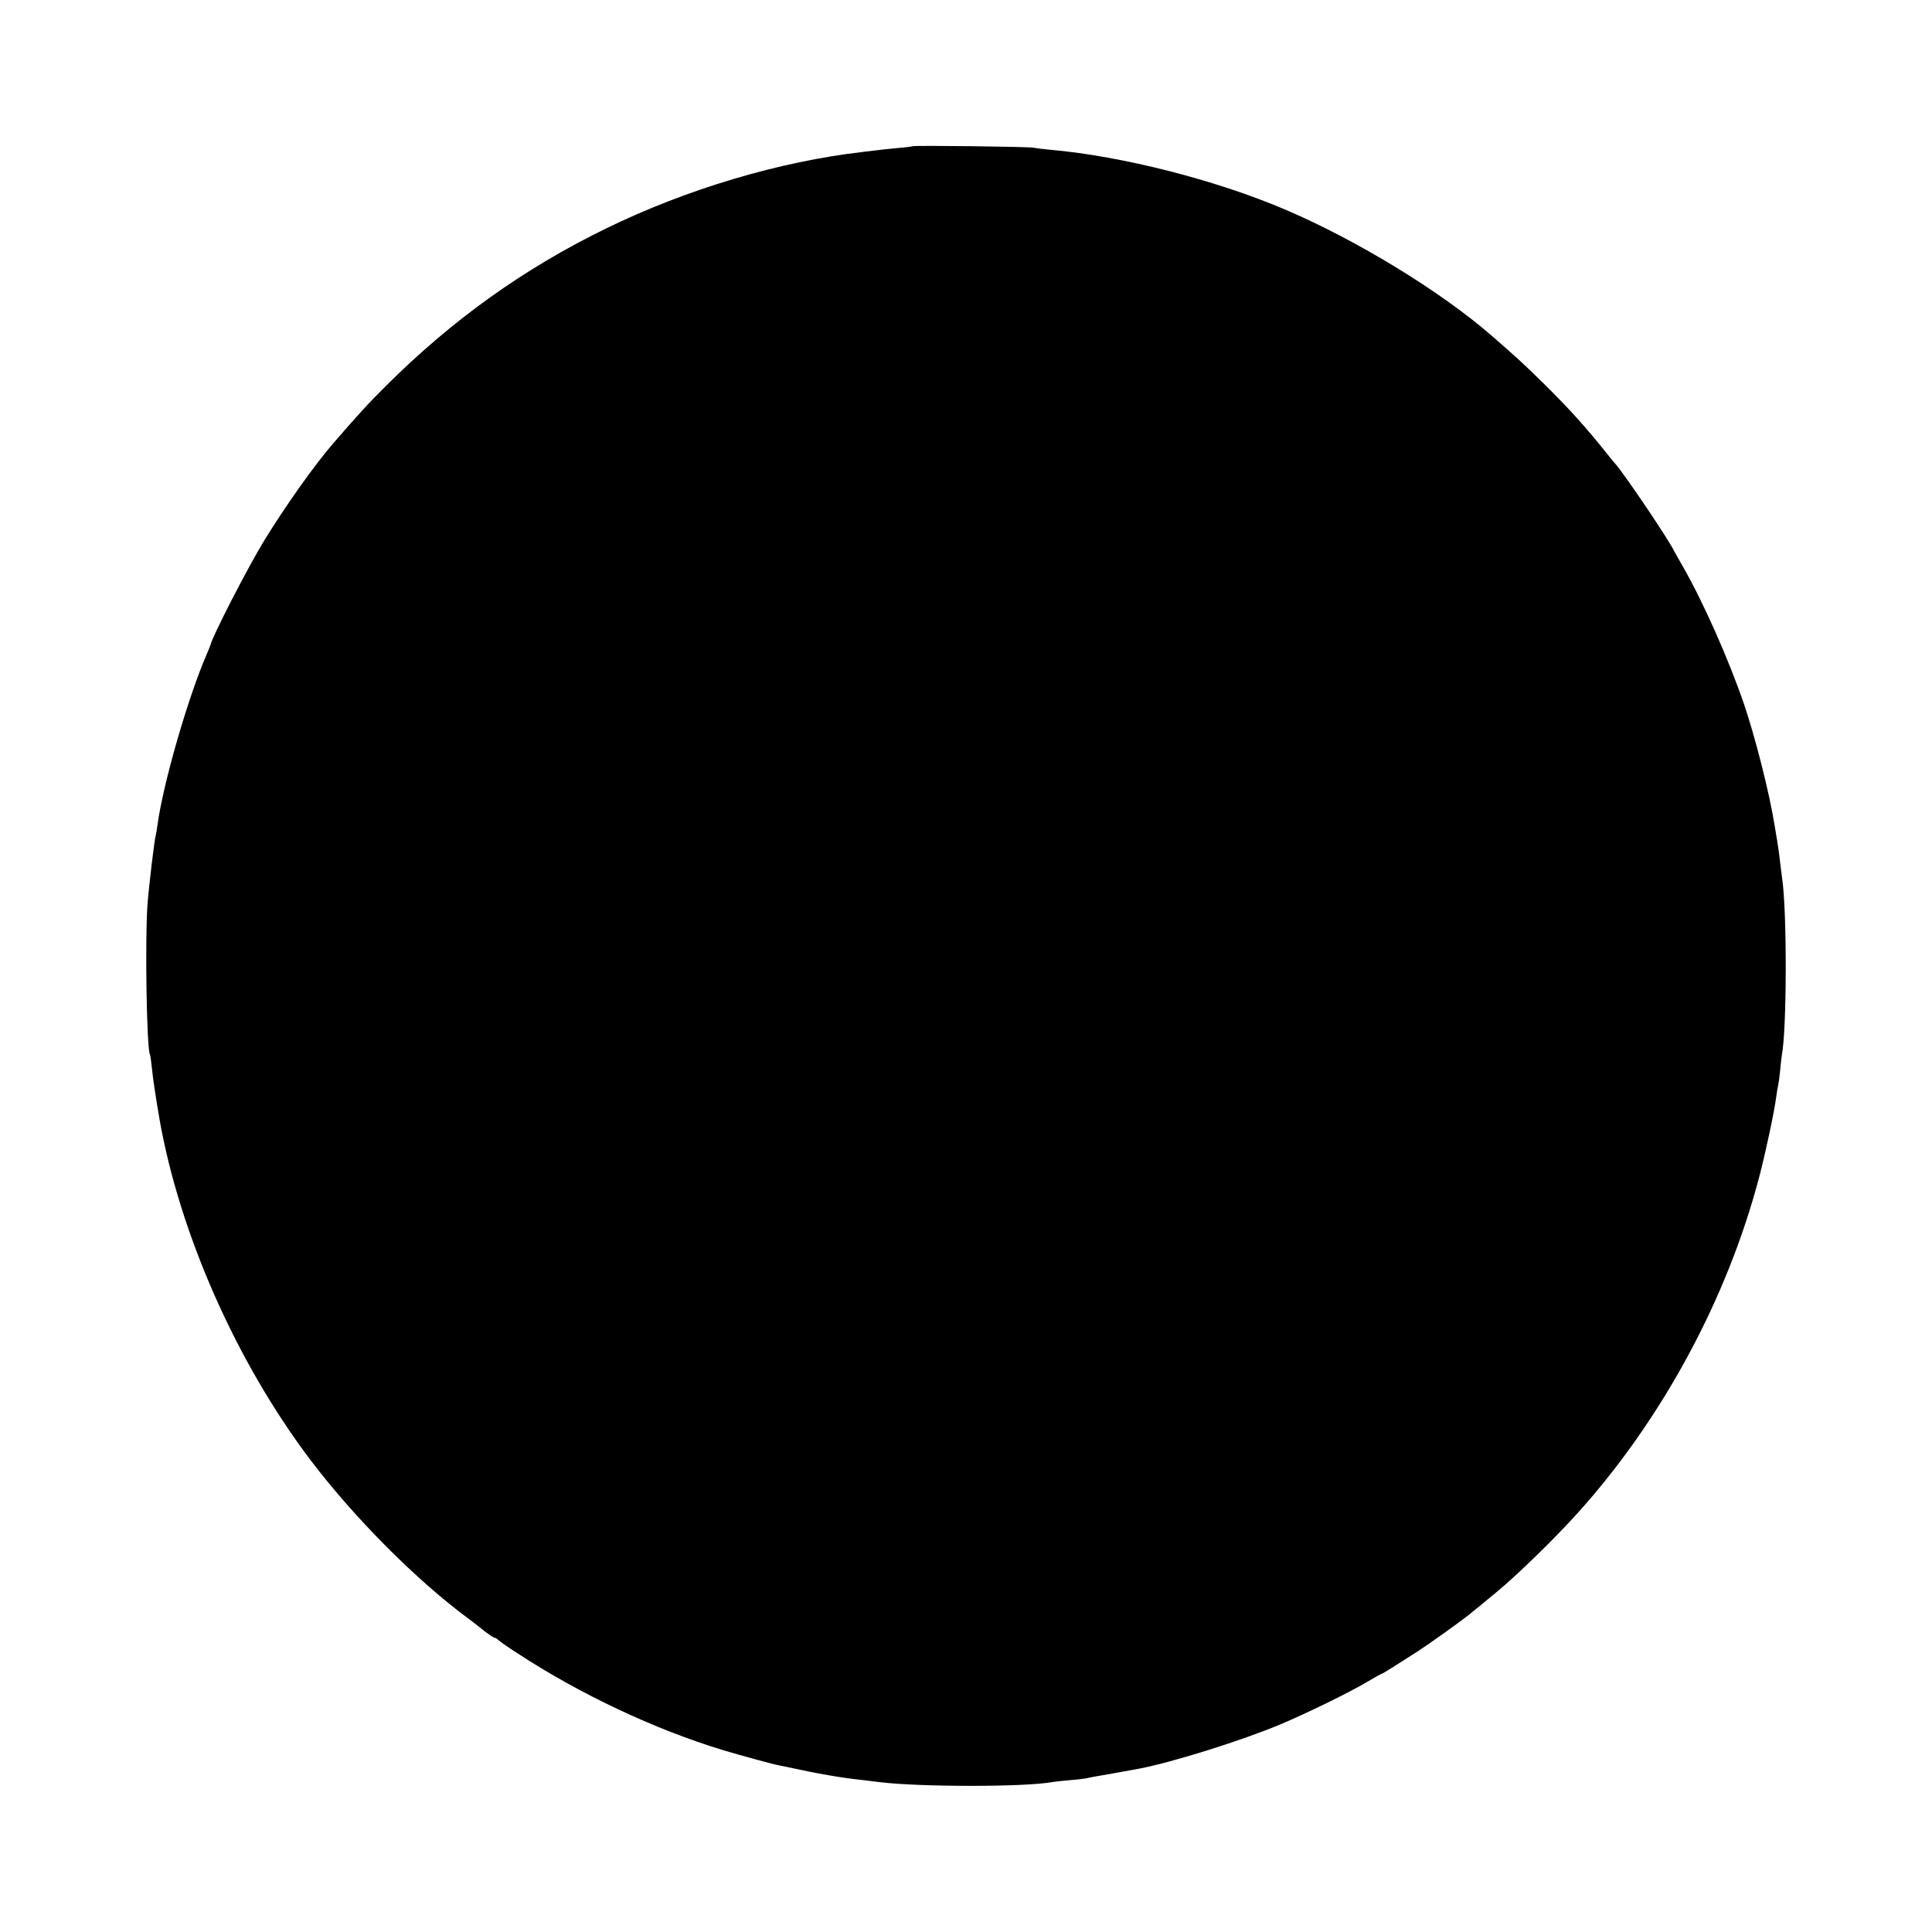 <?xml version="1.0" standalone="no"?>
<!DOCTYPE svg PUBLIC "-//W3C//DTD SVG 20010904//EN"
 "http://www.w3.org/TR/2001/REC-SVG-20010904/DTD/svg10.dtd">
<svg version="1.0" xmlns="http://www.w3.org/2000/svg"
 width="1024pt" height="1024pt" viewBox="0 0 1024 1024"
 preserveAspectRatio="xMidYMid meet">
<g transform="translate(0,1024) scale(0.1,-0.1)"
fill="#000000" stroke="none">
<path d="M4838 9465 c-2 -1 -34 -6 -73 -9 -38 -4 -86 -8 -105 -11 -19 -2 -57
-7 -85 -10 -444 -51 -934 -197 -1361 -405 -437 -213 -817 -485 -1168 -835 -95
-94 -151 -156 -280 -305 -99 -114 -256 -336 -365 -514 -87 -142 -278 -513
-286 -556 -1 -3 -8 -21 -17 -42 -99 -226 -232 -684 -263 -908 -3 -25 -8 -52
-10 -60 -7 -25 -35 -258 -43 -360 -14 -183 -5 -771 13 -800 2 -3 6 -34 10 -70
5 -55 21 -158 40 -270 107 -608 407 -1287 798 -1805 232 -307 565 -642 841
-845 26 -19 65 -50 87 -68 23 -17 45 -32 49 -32 5 0 15 -6 22 -13 7 -7 51 -38
98 -68 334 -219 732 -406 1095 -516 87 -26 258 -73 290 -79 11 -2 29 -6 40 -8
168 -37 294 -59 410 -71 33 -4 74 -9 90 -11 214 -26 776 -26 914 1 11 2 52 6
93 10 40 3 80 8 88 10 8 2 31 7 50 10 29 5 133 23 229 41 177 34 544 149 751
236 135 57 365 169 455 223 42 25 78 45 81 45 4 0 64 38 189 118 60 39 218
152 265 189 20 16 95 77 149 122 115 95 311 286 437 426 447 498 790 1135 959
1780 34 130 79 341 90 425 3 25 8 52 10 60 2 8 7 42 10 75 3 33 7 70 9 82 27
136 28 772 1 943 -2 14 -6 50 -10 80 -3 30 -10 80 -15 110 -5 30 -12 71 -15
90 -27 169 -104 471 -162 640 -81 236 -215 538 -322 725 -22 39 -44 77 -48 85
-26 56 -260 403 -310 460 -7 8 -28 33 -46 56 -115 144 -199 237 -343 379 -92
91 -144 138 -268 246 -273 237 -716 507 -1096 669 -369 157 -861 282 -1240
316 -36 3 -76 8 -90 11 -26 6 -636 13 -642 8z"/>
</g>
</svg>
